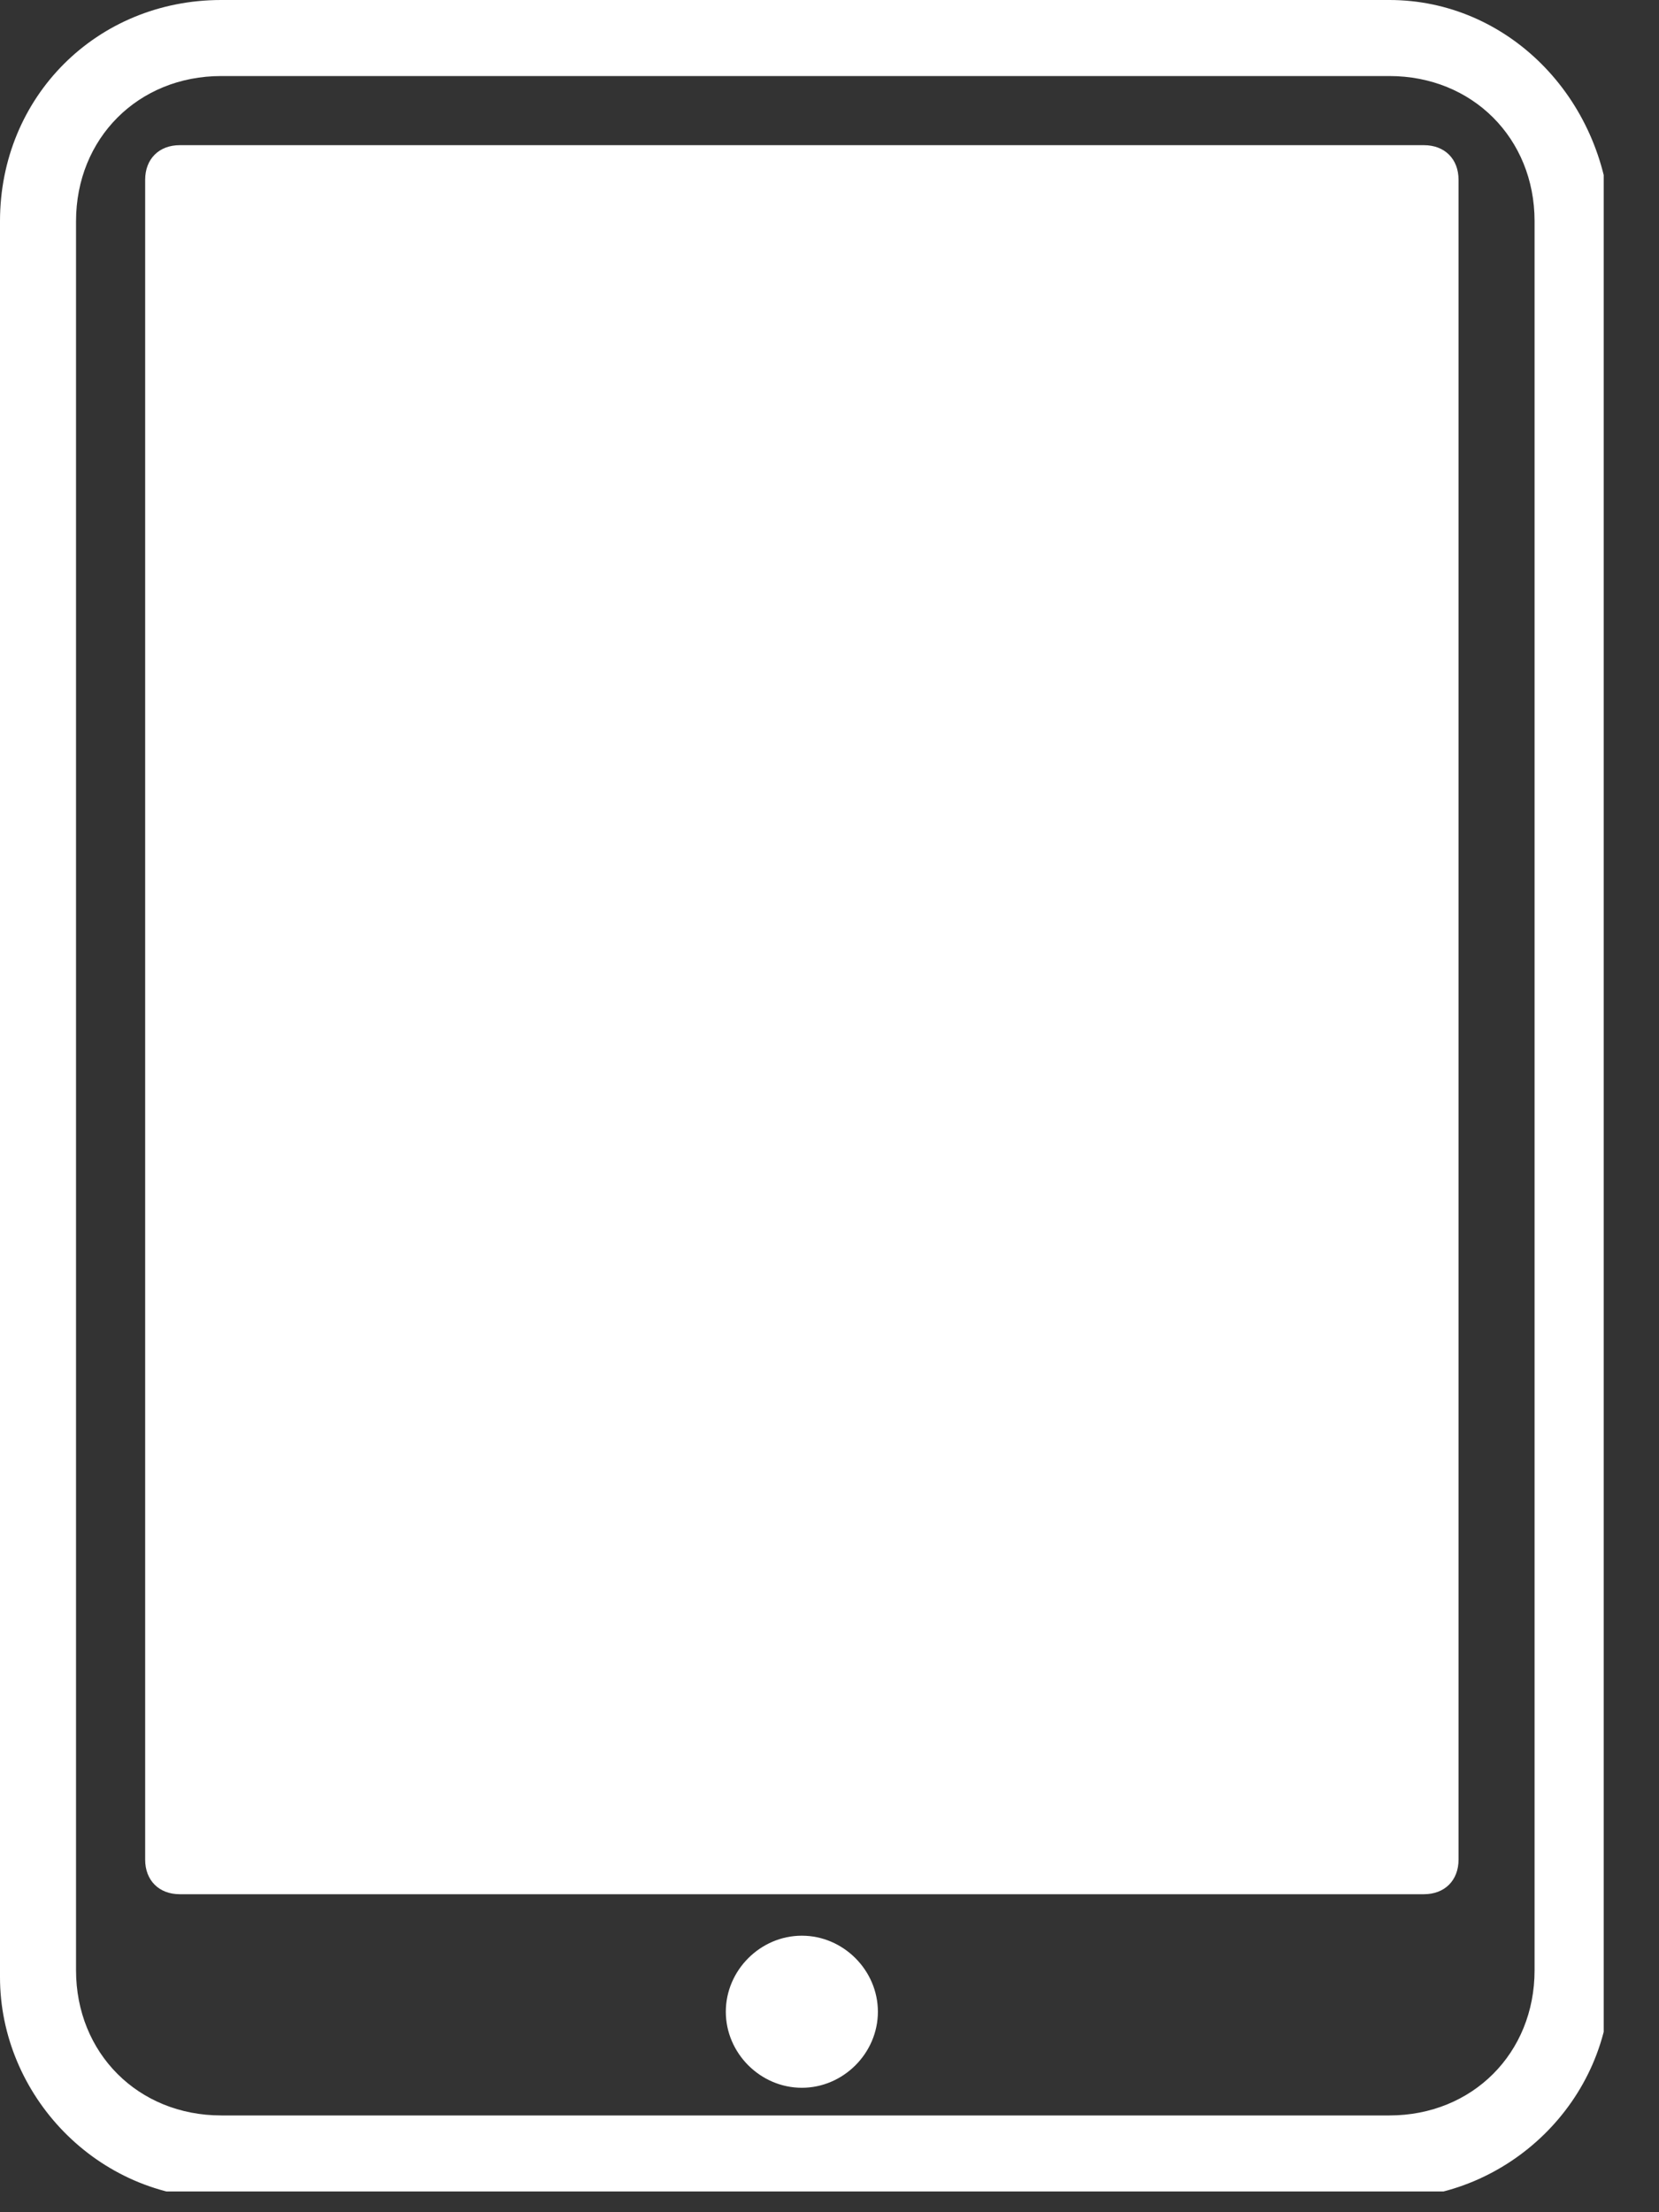 <svg width="24" height="32" viewBox="0 0 24 32" fill="none" xmlns="http://www.w3.org/2000/svg">
<rect x="0" y="0" width="24" height="32" fill="#333333" stroke="none"/>
<g clip-path="url(#clip0_16_2177)">
<path d="M20.6 2.1H2.6C2.3 2.1 2.1 2.3 2.1 2.6V26.9C2.1 27.2 2.3 27.4 2.6 27.4H20.6C20.9 27.4 21.1 27.2 21.1 26.9V2.6C21.1 2.3 20.9 2.1 20.6 2.1ZM22.2 28.5C22.2 29.7 21.3 30.6 20.1 30.6H3.2C2 30.6 1.1 29.7 1.1 28.5V3.2C1.1 2 2 1.1 3.2 1.1H20.1C21.3 1.1 22.2 2 22.2 3.2V28.5ZM20.1 0H3.2C1.4 0 0 1.4 0 3.2V28.6C0 30.3 1.4 31.8 3.2 31.8H20.1C21.8 31.8 23.3 30.4 23.3 28.6V3.2C23.2 1.4 21.8 0 20.1 0ZM11.6 28C11 28 10.5 28.5 10.5 29.1C10.5 29.7 11 30.2 11.6 30.2C12.2 30.2 12.7 29.7 12.7 29.1C12.7 28.5 12.2 28 11.6 28Z" fill="white"/>
</g>
<defs>
<clipPath id="clip0_16_2177">
<rect width="23.2" height="31.7" fill="white"/>
</clipPath>
</defs>
</svg>
